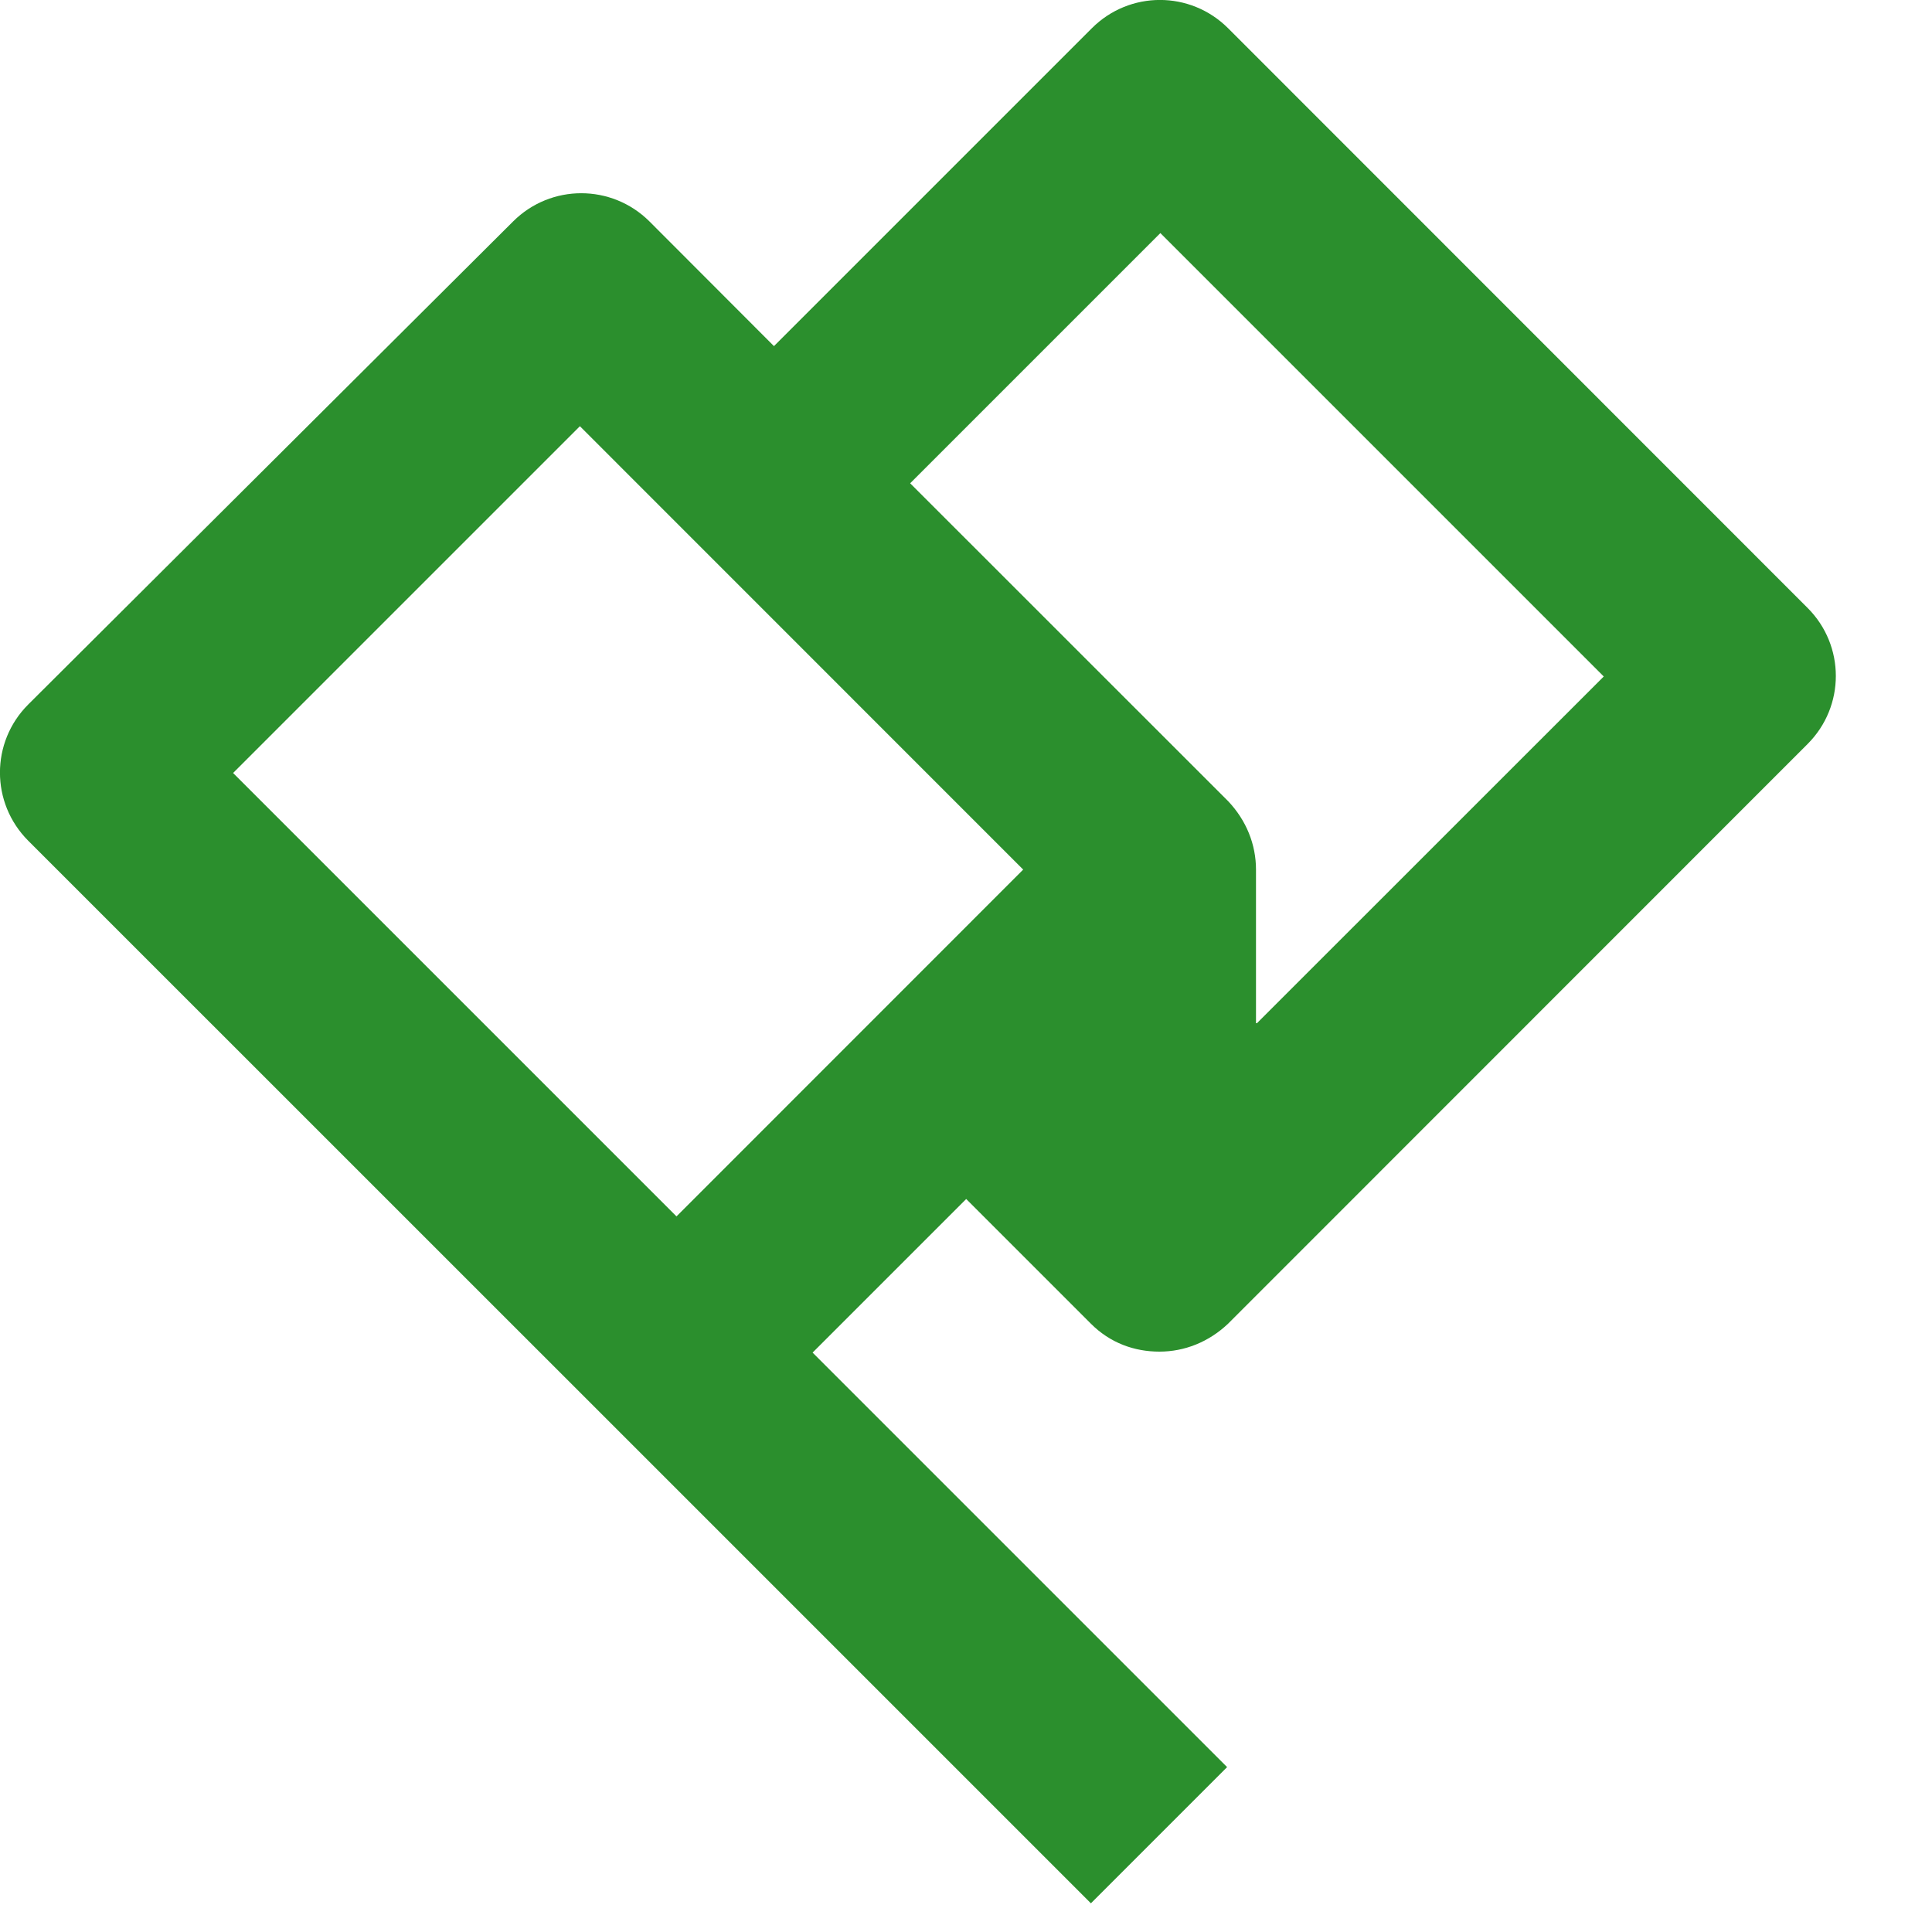 <svg width="20" height="20" viewBox="0 0 20 20" fill="none" xmlns="http://www.w3.org/2000/svg">
<g clip-path="url(#clip0_402_2297)">
<path d="M18.712 6.293L12.713 0.292C12.322 -0.098 11.693 -0.098 11.303 0.292L8.012 3.583L6.723 2.292C6.332 1.903 5.702 1.903 5.312 2.292L0.292 7.293C-0.098 7.683 -0.098 8.312 0.292 8.703L6.293 14.703L11.293 19.703L12.703 18.293L8.412 14.002L10.002 12.412L11.293 13.703C11.492 13.902 11.742 13.992 12.002 13.992C12.262 13.992 12.512 13.893 12.713 13.703L18.712 7.702C19.102 7.312 19.102 6.683 18.712 6.293ZM2.413 8.002L6.003 4.412L10.592 9.002L7.003 12.592L2.413 8.002ZM13.002 10.592V9.002C13.002 8.742 12.902 8.492 12.713 8.293L9.422 5.003L12.012 2.413L16.602 7.003L13.012 10.592H13.002Z" fill="#2B8F2D"/>
</g>
<defs>
<clipPath id="clip0_402_2297">
<rect width="20" height="20" fill="white"/>
</clipPath>
</defs>
</svg>
